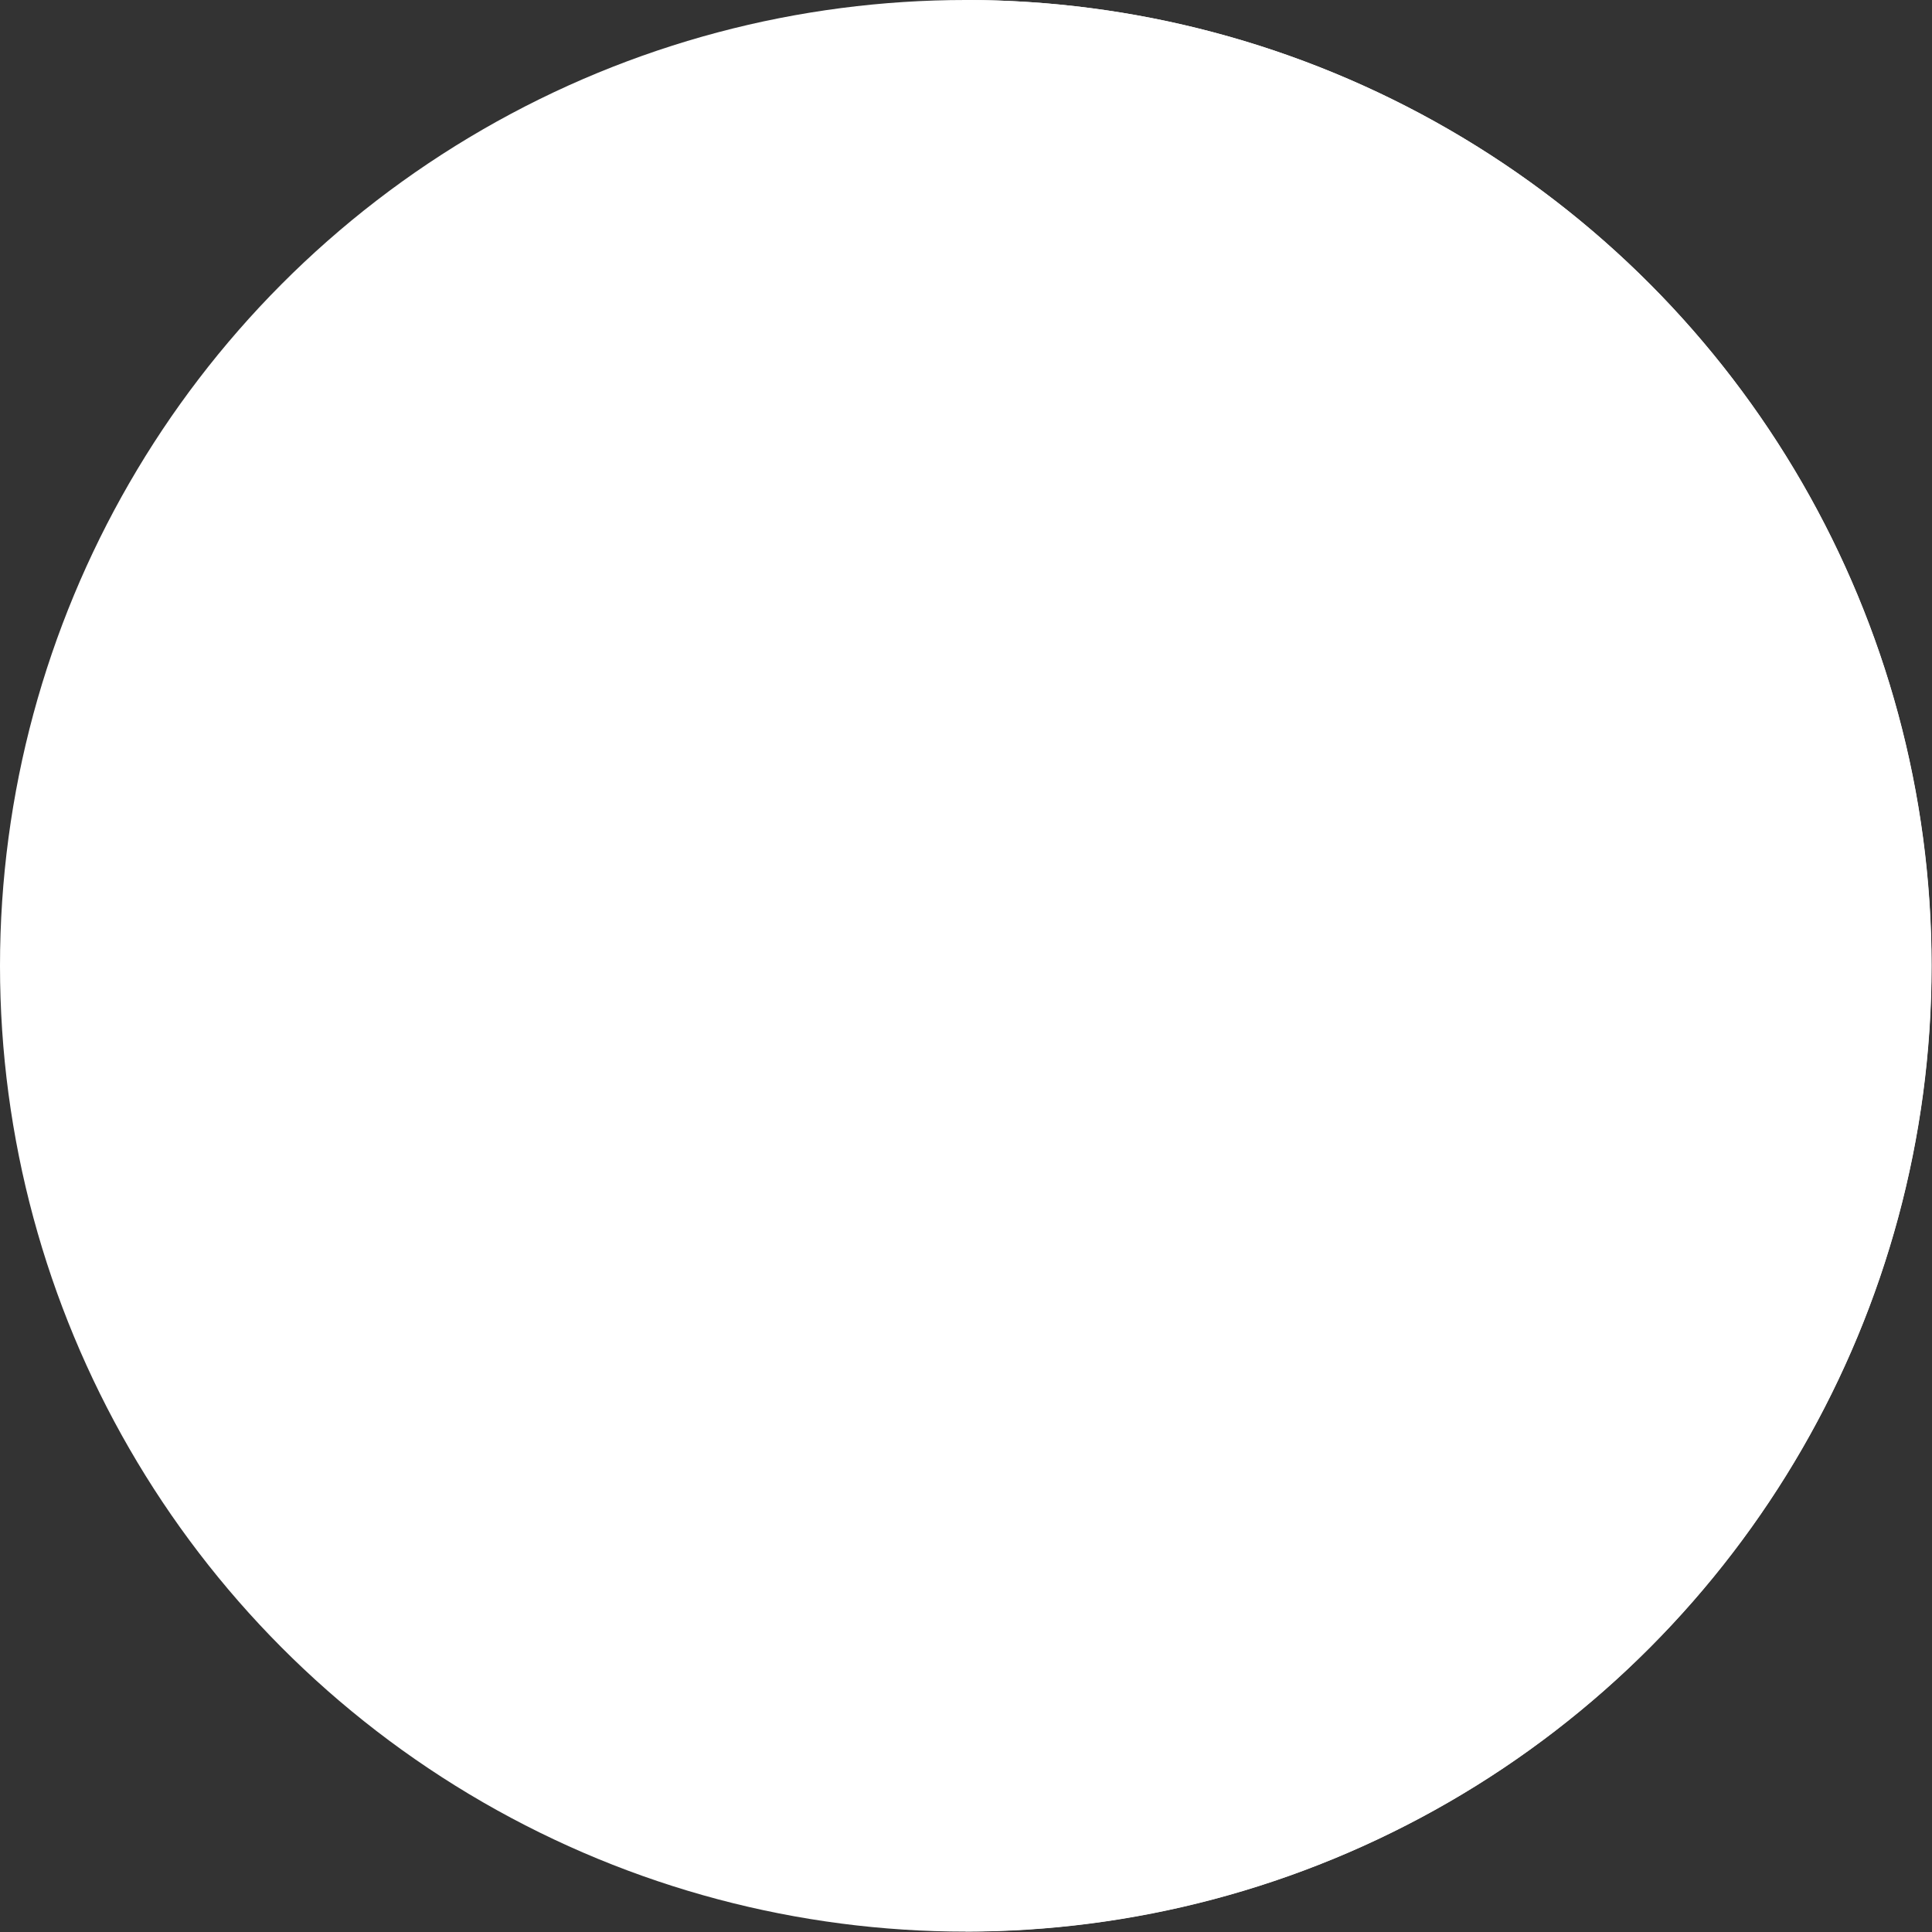 <?xml version="1.0" encoding="UTF-8" standalone="no"?><svg xmlns="http://www.w3.org/2000/svg" xmlns:xlink="http://www.w3.org/1999/xlink" fill="#000000" height="101.6" preserveAspectRatio="xMidYMid meet" version="1" viewBox="0.0 -0.0 101.6 101.6" width="101.6" zoomAndPan="magnify"><rect x="0.0" y="-0.0" width="101.6" height="101.6" fill="#333333" stroke="none"/><g data-name="Layer 2"><g data-name="Layer 1"><g id="change1_1"><circle cx="50.79" cy="50.79" fill="#ffffff" r="50.79"/></g><g id="change2_1"><path d="M101.57,50.79a50.77,50.77,0,0,1-50.78,50.78V0A50.78,50.78,0,0,1,101.57,50.79Z" fill="#ffffff"/></g></g></g></svg>